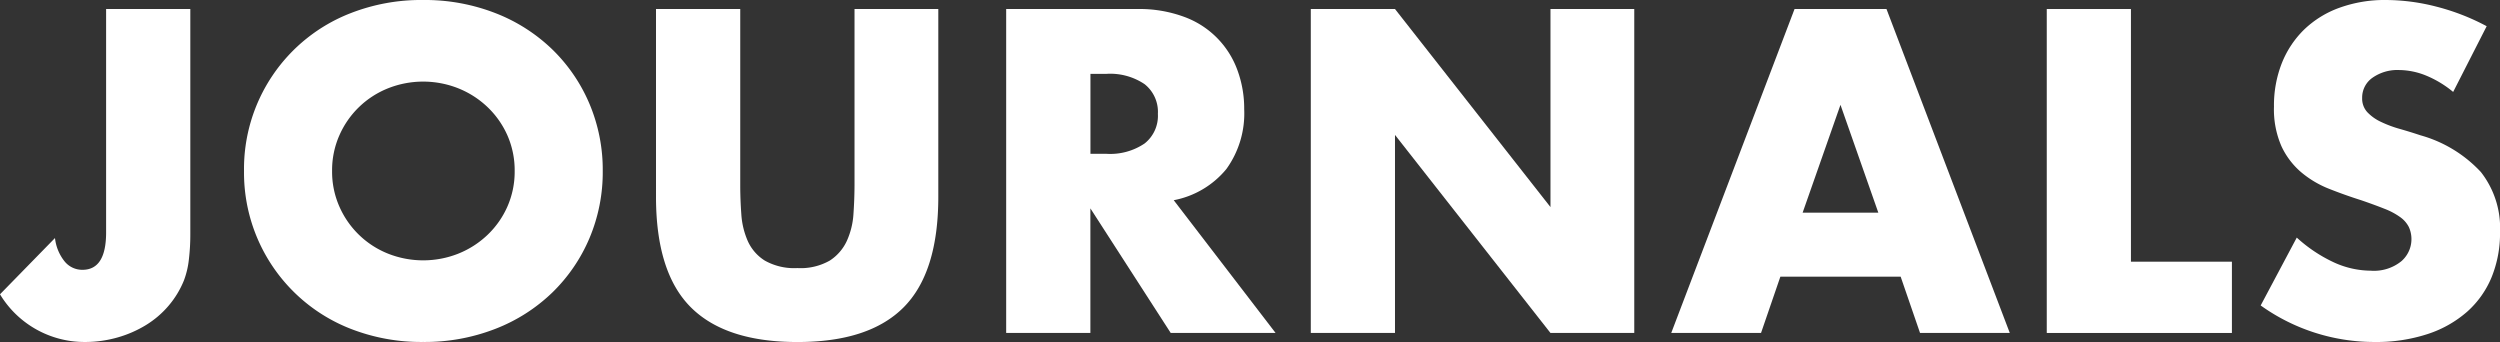 <svg xmlns="http://www.w3.org/2000/svg" width="244.396" height="33.432" viewBox="0 0 244.396 33.432"><rect x="0" y="0" width="244.396" height="33.432" fill="#333333" stroke="none"/><defs><style>.cls-1{fill:#fff;}</style></defs><g id="レイヤー_2" data-name="レイヤー 2"><g id="design"><path class="cls-1" d="M18.605.882V22.848a20.746,20.746,0,0,1-.146,2.562,8.285,8.285,0,0,1-.483,2.016,9.006,9.006,0,0,1-1.492,2.457,9.2,9.2,0,0,1-2.205,1.889,11.143,11.143,0,0,1-2.793,1.219,11.56,11.56,0,0,1-3.213.441A9.65,9.65,0,0,1,0,28.77l5.375-5.5A4.42,4.42,0,0,0,6.3,25.536a2.22,2.22,0,0,0,1.763.84q2.311,0,2.31-3.654V.882Z"/><path class="cls-1" d="M23.855,16.716A16.32,16.32,0,0,1,34.293,1.281,18.941,18.941,0,0,1,41.369,0a19,19,0,0,1,7.057,1.281A16.67,16.67,0,0,1,53.99,4.83a16.227,16.227,0,0,1,3.633,5.313,16.559,16.559,0,0,1,1.3,6.573,16.563,16.563,0,0,1-1.3,6.573A16.227,16.227,0,0,1,53.99,28.6a16.668,16.668,0,0,1-5.564,3.548,18.977,18.977,0,0,1-7.057,1.282,18.921,18.921,0,0,1-7.076-1.282A16.377,16.377,0,0,1,23.855,16.716Zm8.61,0A8.423,8.423,0,0,0,33.18,20.2a8.713,8.713,0,0,0,4.766,4.6,9.327,9.327,0,0,0,6.847,0,8.985,8.985,0,0,0,2.855-1.827A8.642,8.642,0,0,0,49.6,20.2a8.454,8.454,0,0,0,.713-3.486,8.462,8.462,0,0,0-.713-3.487,8.66,8.66,0,0,0-1.954-2.771,8.985,8.985,0,0,0-2.855-1.827,9.314,9.314,0,0,0-6.847,0,8.715,8.715,0,0,0-4.766,4.6A8.431,8.431,0,0,0,32.465,16.716Z"/><path class="cls-1" d="M72.365.882V18.1q0,1.384.105,2.835a7.752,7.752,0,0,0,.63,2.625,4.362,4.362,0,0,0,1.659,1.911,5.853,5.853,0,0,0,3.192.735,5.745,5.745,0,0,0,3.171-.735,4.568,4.568,0,0,0,1.659-1.911,7.49,7.49,0,0,0,.651-2.625q.1-1.449.105-2.835V.882h8.19V19.235q0,7.394-3.381,10.8t-10.4,3.4q-7.015,0-10.416-3.4t-3.4-10.8V.882Z"/><path class="cls-1" d="M124.7,32.55H114.448l-7.854-12.18V32.55H98.362V.882h12.81a12.575,12.575,0,0,1,4.621.777,8.7,8.7,0,0,1,5.186,5.229,10.828,10.828,0,0,1,.652,3.78,9.285,9.285,0,0,1-1.744,5.858,8.774,8.774,0,0,1-5.145,3.046Zm-18.1-17.514h1.554a6,6,0,0,0,3.739-1.009,3.446,3.446,0,0,0,1.3-2.9,3.45,3.45,0,0,0-1.3-2.9,6.016,6.016,0,0,0-3.739-1.007h-1.554Z"/><path class="cls-1" d="M128.141,32.55V.882h8.231l15.2,19.362V.882h8.191V32.55h-8.191l-15.2-19.362V32.55Z"/><path class="cls-1" d="M185.806,27.048h-11.76l-1.89,5.5h-8.778L175.432.882h8.988L196.474,32.55H187.7Zm-2.184-6.258-3.7-10.542-3.7,10.542Z"/><path class="cls-1" d="M208.317.882v24.7h9.871V32.55h-18.1V.882Z"/><path class="cls-1" d="M239.817,8.988a10.192,10.192,0,0,0-2.688-1.617,7.142,7.142,0,0,0-2.6-.525,4.227,4.227,0,0,0-2.6.756,2.354,2.354,0,0,0-1.008,1.974,1.96,1.96,0,0,0,.5,1.386,4.392,4.392,0,0,0,1.323.945,11.323,11.323,0,0,0,1.848.693q1.029.294,2.037.629a12.71,12.71,0,0,1,5.9,3.592,8.865,8.865,0,0,1,1.87,5.859,11.406,11.406,0,0,1-.82,4.41,9.211,9.211,0,0,1-2.393,3.381,11.051,11.051,0,0,1-3.865,2.184,16.092,16.092,0,0,1-5.187.777A19.07,19.07,0,0,1,221,29.861l3.528-6.635a14.324,14.324,0,0,0,3.655,2.436,8.775,8.775,0,0,0,3.569.8,4.26,4.26,0,0,0,3-.924,2.862,2.862,0,0,0,.735-3.339,2.686,2.686,0,0,0-.84-.967,6.772,6.772,0,0,0-1.533-.818q-.945-.378-2.289-.84-1.6-.506-3.129-1.113a9.816,9.816,0,0,1-2.729-1.617,7.5,7.5,0,0,1-1.933-2.541,8.987,8.987,0,0,1-.734-3.885,11.232,11.232,0,0,1,.776-4.264,9.467,9.467,0,0,1,2.185-3.275A9.722,9.722,0,0,1,228.708.756,13.021,13.021,0,0,1,233.266,0a20,20,0,0,1,4.914.65,21.778,21.778,0,0,1,4.914,1.912Z"/></g></g></svg>